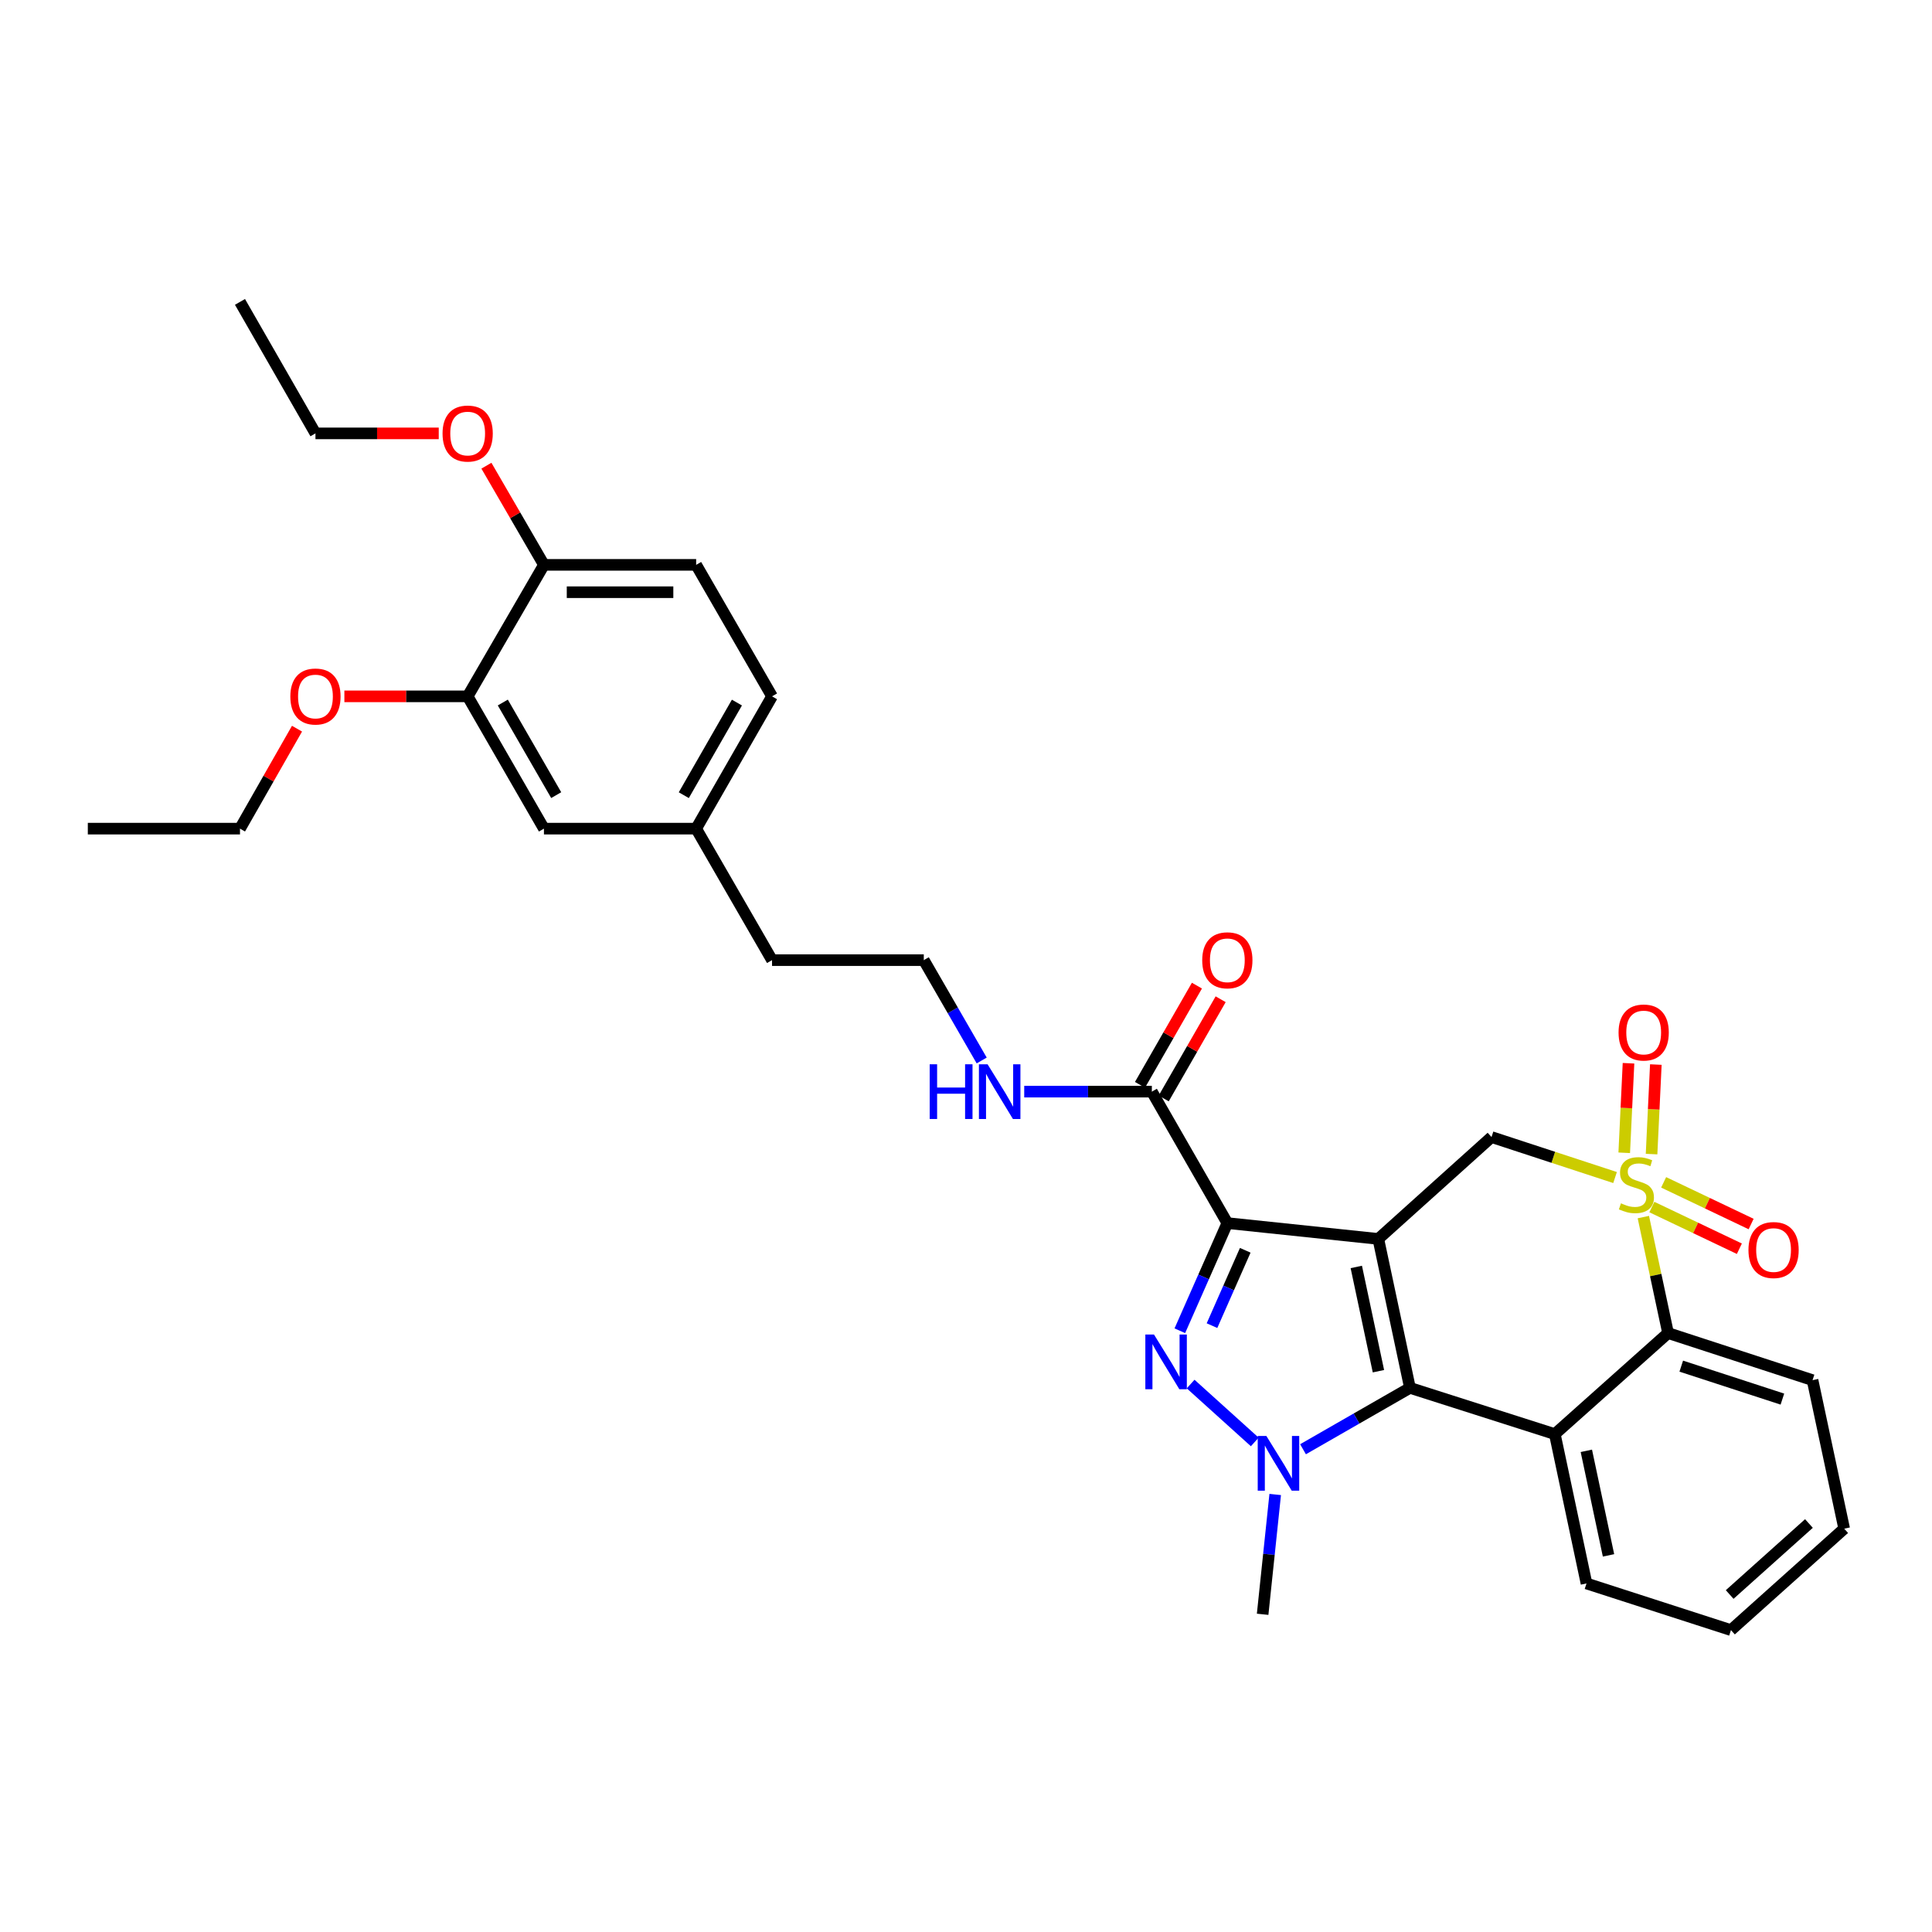 <?xml version='1.0' encoding='iso-8859-1'?>
<svg version='1.1' baseProfile='full'
              xmlns='http://www.w3.org/2000/svg'
                      xmlns:rdkit='http://www.rdkit.org/xml'
                      xmlns:xlink='http://www.w3.org/1999/xlink'
                  xml:space='preserve'
width='1000px' height='1000px' viewBox='0 0 1000 1000'>
<!-- END OF HEADER -->
<rect style='opacity:1.0;fill:#FFFFFF;stroke:none' width='1000' height='1000' x='0' y='0'> </rect>
<path class='bond-1' d='M 713.413,641.263 L 635.268,633.072' style='fill:none;fill-rule:evenodd;stroke:#000000;stroke-width:6px;stroke-linecap:butt;stroke-linejoin:miter;stroke-opacity:1' />
<path class='bond-2' d='M 713.413,641.263 L 729.787,718.354' style='fill:none;fill-rule:evenodd;stroke:#000000;stroke-width:6px;stroke-linecap:butt;stroke-linejoin:miter;stroke-opacity:1' />
<path class='bond-2' d='M 702.016,655.769 L 713.477,709.733' style='fill:none;fill-rule:evenodd;stroke:#000000;stroke-width:6px;stroke-linecap:butt;stroke-linejoin:miter;stroke-opacity:1' />
<path class='bond-6' d='M 713.413,641.263 L 772.007,588.539' style='fill:none;fill-rule:evenodd;stroke:#000000;stroke-width:6px;stroke-linecap:butt;stroke-linejoin:miter;stroke-opacity:1' />
<path class='bond-0' d='M 835.952,609.49 L 803.979,599.015' style='fill:none;fill-rule:evenodd;stroke:#CCCC00;stroke-width:6px;stroke-linecap:butt;stroke-linejoin:miter;stroke-opacity:1' />
<path class='bond-0' d='M 803.979,599.015 L 772.007,588.539' style='fill:none;fill-rule:evenodd;stroke:#000000;stroke-width:6px;stroke-linecap:butt;stroke-linejoin:miter;stroke-opacity:1' />
<path class='bond-7' d='M 850.594,629.956 L 856.99,659.973' style='fill:none;fill-rule:evenodd;stroke:#CCCC00;stroke-width:6px;stroke-linecap:butt;stroke-linejoin:miter;stroke-opacity:1' />
<path class='bond-7' d='M 856.99,659.973 L 863.386,689.99' style='fill:none;fill-rule:evenodd;stroke:#000000;stroke-width:6px;stroke-linecap:butt;stroke-linejoin:miter;stroke-opacity:1' />
<path class='bond-9' d='M 854.846,597.357 L 855.953,574.184' style='fill:none;fill-rule:evenodd;stroke:#CCCC00;stroke-width:6px;stroke-linecap:butt;stroke-linejoin:miter;stroke-opacity:1' />
<path class='bond-9' d='M 855.953,574.184 L 857.059,551.01' style='fill:none;fill-rule:evenodd;stroke:#FF0000;stroke-width:6px;stroke-linecap:butt;stroke-linejoin:miter;stroke-opacity:1' />
<path class='bond-9' d='M 840.7,596.682 L 841.806,573.509' style='fill:none;fill-rule:evenodd;stroke:#CCCC00;stroke-width:6px;stroke-linecap:butt;stroke-linejoin:miter;stroke-opacity:1' />
<path class='bond-9' d='M 841.806,573.509 L 842.913,550.335' style='fill:none;fill-rule:evenodd;stroke:#FF0000;stroke-width:6px;stroke-linecap:butt;stroke-linejoin:miter;stroke-opacity:1' />
<path class='bond-10' d='M 855.005,624.767 L 877.649,635.555' style='fill:none;fill-rule:evenodd;stroke:#CCCC00;stroke-width:6px;stroke-linecap:butt;stroke-linejoin:miter;stroke-opacity:1' />
<path class='bond-10' d='M 877.649,635.555 L 900.292,646.344' style='fill:none;fill-rule:evenodd;stroke:#FF0000;stroke-width:6px;stroke-linecap:butt;stroke-linejoin:miter;stroke-opacity:1' />
<path class='bond-10' d='M 861.097,611.981 L 883.74,622.77' style='fill:none;fill-rule:evenodd;stroke:#CCCC00;stroke-width:6px;stroke-linecap:butt;stroke-linejoin:miter;stroke-opacity:1' />
<path class='bond-10' d='M 883.74,622.77 L 906.384,633.558' style='fill:none;fill-rule:evenodd;stroke:#FF0000;stroke-width:6px;stroke-linecap:butt;stroke-linejoin:miter;stroke-opacity:1' />
<path class='bond-3' d='M 635.268,633.072 L 622.975,660.932' style='fill:none;fill-rule:evenodd;stroke:#000000;stroke-width:6px;stroke-linecap:butt;stroke-linejoin:miter;stroke-opacity:1' />
<path class='bond-3' d='M 622.975,660.932 L 610.681,688.792' style='fill:none;fill-rule:evenodd;stroke:#0000FF;stroke-width:6px;stroke-linecap:butt;stroke-linejoin:miter;stroke-opacity:1' />
<path class='bond-3' d='M 644.537,647.148 L 635.932,666.65' style='fill:none;fill-rule:evenodd;stroke:#000000;stroke-width:6px;stroke-linecap:butt;stroke-linejoin:miter;stroke-opacity:1' />
<path class='bond-3' d='M 635.932,666.65 L 627.327,686.152' style='fill:none;fill-rule:evenodd;stroke:#0000FF;stroke-width:6px;stroke-linecap:butt;stroke-linejoin:miter;stroke-opacity:1' />
<path class='bond-8' d='M 635.268,633.072 L 596.195,565.029' style='fill:none;fill-rule:evenodd;stroke:#000000;stroke-width:6px;stroke-linecap:butt;stroke-linejoin:miter;stroke-opacity:1' />
<path class='bond-4' d='M 729.787,718.354 L 702.112,734.241' style='fill:none;fill-rule:evenodd;stroke:#000000;stroke-width:6px;stroke-linecap:butt;stroke-linejoin:miter;stroke-opacity:1' />
<path class='bond-4' d='M 702.112,734.241 L 674.437,750.128' style='fill:none;fill-rule:evenodd;stroke:#0000FF;stroke-width:6px;stroke-linecap:butt;stroke-linejoin:miter;stroke-opacity:1' />
<path class='bond-5' d='M 729.787,718.354 L 804.777,742.289' style='fill:none;fill-rule:evenodd;stroke:#000000;stroke-width:6px;stroke-linecap:butt;stroke-linejoin:miter;stroke-opacity:1' />
<path class='bond-32' d='M 616.266,716.378 L 649.464,746.343' style='fill:none;fill-rule:evenodd;stroke:#0000FF;stroke-width:6px;stroke-linecap:butt;stroke-linejoin:miter;stroke-opacity:1' />
<path class='bond-17' d='M 660.044,773.543 L 656.791,804.55' style='fill:none;fill-rule:evenodd;stroke:#0000FF;stroke-width:6px;stroke-linecap:butt;stroke-linejoin:miter;stroke-opacity:1' />
<path class='bond-17' d='M 656.791,804.55 L 653.537,835.557' style='fill:none;fill-rule:evenodd;stroke:#000000;stroke-width:6px;stroke-linecap:butt;stroke-linejoin:miter;stroke-opacity:1' />
<path class='bond-18' d='M 804.777,742.289 L 821.166,819.593' style='fill:none;fill-rule:evenodd;stroke:#000000;stroke-width:6px;stroke-linecap:butt;stroke-linejoin:miter;stroke-opacity:1' />
<path class='bond-18' d='M 821.09,750.947 L 832.562,805.06' style='fill:none;fill-rule:evenodd;stroke:#000000;stroke-width:6px;stroke-linecap:butt;stroke-linejoin:miter;stroke-opacity:1' />
<path class='bond-33' d='M 804.777,742.289 L 863.386,689.99' style='fill:none;fill-rule:evenodd;stroke:#000000;stroke-width:6px;stroke-linecap:butt;stroke-linejoin:miter;stroke-opacity:1' />
<path class='bond-24' d='M 863.386,689.99 L 938.172,714.365' style='fill:none;fill-rule:evenodd;stroke:#000000;stroke-width:6px;stroke-linecap:butt;stroke-linejoin:miter;stroke-opacity:1' />
<path class='bond-24' d='M 870.215,707.112 L 922.565,724.174' style='fill:none;fill-rule:evenodd;stroke:#000000;stroke-width:6px;stroke-linecap:butt;stroke-linejoin:miter;stroke-opacity:1' />
<path class='bond-13' d='M 602.336,568.555 L 617.073,542.883' style='fill:none;fill-rule:evenodd;stroke:#000000;stroke-width:6px;stroke-linecap:butt;stroke-linejoin:miter;stroke-opacity:1' />
<path class='bond-13' d='M 617.073,542.883 L 631.81,517.21' style='fill:none;fill-rule:evenodd;stroke:#FF0000;stroke-width:6px;stroke-linecap:butt;stroke-linejoin:miter;stroke-opacity:1' />
<path class='bond-13' d='M 590.054,561.504 L 604.79,535.832' style='fill:none;fill-rule:evenodd;stroke:#000000;stroke-width:6px;stroke-linecap:butt;stroke-linejoin:miter;stroke-opacity:1' />
<path class='bond-13' d='M 604.79,535.832 L 619.527,510.16' style='fill:none;fill-rule:evenodd;stroke:#FF0000;stroke-width:6px;stroke-linecap:butt;stroke-linejoin:miter;stroke-opacity:1' />
<path class='bond-15' d='M 596.195,565.029 L 563.166,565.029' style='fill:none;fill-rule:evenodd;stroke:#000000;stroke-width:6px;stroke-linecap:butt;stroke-linejoin:miter;stroke-opacity:1' />
<path class='bond-15' d='M 563.166,565.029 L 530.137,565.029' style='fill:none;fill-rule:evenodd;stroke:#0000FF;stroke-width:6px;stroke-linecap:butt;stroke-linejoin:miter;stroke-opacity:1' />
<path class='bond-11' d='M 242.062,360.429 L 281.543,428.904' style='fill:none;fill-rule:evenodd;stroke:#000000;stroke-width:6px;stroke-linecap:butt;stroke-linejoin:miter;stroke-opacity:1' />
<path class='bond-11' d='M 260.253,363.626 L 287.89,411.559' style='fill:none;fill-rule:evenodd;stroke:#000000;stroke-width:6px;stroke-linecap:butt;stroke-linejoin:miter;stroke-opacity:1' />
<path class='bond-21' d='M 242.062,360.429 L 210.155,360.429' style='fill:none;fill-rule:evenodd;stroke:#000000;stroke-width:6px;stroke-linecap:butt;stroke-linejoin:miter;stroke-opacity:1' />
<path class='bond-21' d='M 210.155,360.429 L 178.248,360.429' style='fill:none;fill-rule:evenodd;stroke:#FF0000;stroke-width:6px;stroke-linecap:butt;stroke-linejoin:miter;stroke-opacity:1' />
<path class='bond-35' d='M 242.062,360.429 L 281.543,292.37' style='fill:none;fill-rule:evenodd;stroke:#000000;stroke-width:6px;stroke-linecap:butt;stroke-linejoin:miter;stroke-opacity:1' />
<path class='bond-12' d='M 281.543,292.37 L 360.326,292.37' style='fill:none;fill-rule:evenodd;stroke:#000000;stroke-width:6px;stroke-linecap:butt;stroke-linejoin:miter;stroke-opacity:1' />
<path class='bond-12' d='M 293.361,306.532 L 348.509,306.532' style='fill:none;fill-rule:evenodd;stroke:#000000;stroke-width:6px;stroke-linecap:butt;stroke-linejoin:miter;stroke-opacity:1' />
<path class='bond-22' d='M 281.543,292.37 L 266.655,266.708' style='fill:none;fill-rule:evenodd;stroke:#000000;stroke-width:6px;stroke-linecap:butt;stroke-linejoin:miter;stroke-opacity:1' />
<path class='bond-22' d='M 266.655,266.708 L 251.766,241.046' style='fill:none;fill-rule:evenodd;stroke:#FF0000;stroke-width:6px;stroke-linecap:butt;stroke-linejoin:miter;stroke-opacity:1' />
<path class='bond-14' d='M 281.543,428.904 L 360.326,428.904' style='fill:none;fill-rule:evenodd;stroke:#000000;stroke-width:6px;stroke-linecap:butt;stroke-linejoin:miter;stroke-opacity:1' />
<path class='bond-23' d='M 508.123,548.905 L 493.137,522.934' style='fill:none;fill-rule:evenodd;stroke:#0000FF;stroke-width:6px;stroke-linecap:butt;stroke-linejoin:miter;stroke-opacity:1' />
<path class='bond-23' d='M 493.137,522.934 L 478.15,496.963' style='fill:none;fill-rule:evenodd;stroke:#000000;stroke-width:6px;stroke-linecap:butt;stroke-linejoin:miter;stroke-opacity:1' />
<path class='bond-16' d='M 360.326,292.37 L 399.604,360.429' style='fill:none;fill-rule:evenodd;stroke:#000000;stroke-width:6px;stroke-linecap:butt;stroke-linejoin:miter;stroke-opacity:1' />
<path class='bond-28' d='M 821.166,819.593 L 895.936,843.74' style='fill:none;fill-rule:evenodd;stroke:#000000;stroke-width:6px;stroke-linecap:butt;stroke-linejoin:miter;stroke-opacity:1' />
<path class='bond-19' d='M 360.326,428.904 L 399.604,496.963' style='fill:none;fill-rule:evenodd;stroke:#000000;stroke-width:6px;stroke-linecap:butt;stroke-linejoin:miter;stroke-opacity:1' />
<path class='bond-20' d='M 360.326,428.904 L 399.604,360.429' style='fill:none;fill-rule:evenodd;stroke:#000000;stroke-width:6px;stroke-linecap:butt;stroke-linejoin:miter;stroke-opacity:1' />
<path class='bond-20' d='M 353.933,411.586 L 381.427,363.653' style='fill:none;fill-rule:evenodd;stroke:#000000;stroke-width:6px;stroke-linecap:butt;stroke-linejoin:miter;stroke-opacity:1' />
<path class='bond-26' d='M 153.734,377.159 L 138.974,403.032' style='fill:none;fill-rule:evenodd;stroke:#FF0000;stroke-width:6px;stroke-linecap:butt;stroke-linejoin:miter;stroke-opacity:1' />
<path class='bond-26' d='M 138.974,403.032 L 124.214,428.904' style='fill:none;fill-rule:evenodd;stroke:#000000;stroke-width:6px;stroke-linecap:butt;stroke-linejoin:miter;stroke-opacity:1' />
<path class='bond-27' d='M 227.092,224.319 L 195.185,224.319' style='fill:none;fill-rule:evenodd;stroke:#FF0000;stroke-width:6px;stroke-linecap:butt;stroke-linejoin:miter;stroke-opacity:1' />
<path class='bond-27' d='M 195.185,224.319 L 163.279,224.319' style='fill:none;fill-rule:evenodd;stroke:#000000;stroke-width:6px;stroke-linecap:butt;stroke-linejoin:miter;stroke-opacity:1' />
<path class='bond-25' d='M 478.15,496.963 L 399.604,496.963' style='fill:none;fill-rule:evenodd;stroke:#000000;stroke-width:6px;stroke-linecap:butt;stroke-linejoin:miter;stroke-opacity:1' />
<path class='bond-29' d='M 938.172,714.365 L 954.545,791.236' style='fill:none;fill-rule:evenodd;stroke:#000000;stroke-width:6px;stroke-linecap:butt;stroke-linejoin:miter;stroke-opacity:1' />
<path class='bond-31' d='M 124.214,428.904 L 45.455,428.904' style='fill:none;fill-rule:evenodd;stroke:#000000;stroke-width:6px;stroke-linecap:butt;stroke-linejoin:miter;stroke-opacity:1' />
<path class='bond-30' d='M 163.279,224.319 L 124.214,156.26' style='fill:none;fill-rule:evenodd;stroke:#000000;stroke-width:6px;stroke-linecap:butt;stroke-linejoin:miter;stroke-opacity:1' />
<path class='bond-34' d='M 895.936,843.74 L 954.545,791.236' style='fill:none;fill-rule:evenodd;stroke:#000000;stroke-width:6px;stroke-linecap:butt;stroke-linejoin:miter;stroke-opacity:1' />
<path class='bond-34' d='M 895.278,825.315 L 936.304,788.563' style='fill:none;fill-rule:evenodd;stroke:#000000;stroke-width:6px;stroke-linecap:butt;stroke-linejoin:miter;stroke-opacity:1' />
<path  class='atom-1' d='M 839.005 622.831
Q 839.325 622.951, 840.645 623.511
Q 841.965 624.071, 843.405 624.431
Q 844.885 624.751, 846.325 624.751
Q 849.005 624.751, 850.565 623.471
Q 852.125 622.151, 852.125 619.871
Q 852.125 618.311, 851.325 617.351
Q 850.565 616.391, 849.365 615.871
Q 848.165 615.351, 846.165 614.751
Q 843.645 613.991, 842.125 613.271
Q 840.645 612.551, 839.565 611.031
Q 838.525 609.511, 838.525 606.951
Q 838.525 603.391, 840.925 601.191
Q 843.365 598.991, 848.165 598.991
Q 851.445 598.991, 855.165 600.551
L 854.245 603.631
Q 850.845 602.231, 848.285 602.231
Q 845.525 602.231, 844.005 603.391
Q 842.485 604.511, 842.525 606.471
Q 842.525 607.991, 843.285 608.911
Q 844.085 609.831, 845.205 610.351
Q 846.365 610.871, 848.285 611.471
Q 850.845 612.271, 852.365 613.071
Q 853.885 613.871, 854.965 615.511
Q 856.085 617.111, 856.085 619.871
Q 856.085 623.791, 853.445 625.911
Q 850.845 627.991, 846.485 627.991
Q 843.965 627.991, 842.045 627.431
Q 840.165 626.911, 837.925 625.991
L 839.005 622.831
' fill='#CCCC00'/>
<path  class='atom-4' d='M 597.307 690.756
L 606.587 705.756
Q 607.507 707.236, 608.987 709.916
Q 610.467 712.596, 610.547 712.756
L 610.547 690.756
L 614.307 690.756
L 614.307 719.076
L 610.427 719.076
L 600.467 702.676
Q 599.307 700.756, 598.067 698.556
Q 596.867 696.356, 596.507 695.676
L 596.507 719.076
L 592.827 719.076
L 592.827 690.756
L 597.307 690.756
' fill='#0000FF'/>
<path  class='atom-5' d='M 655.476 743.259
L 664.756 758.259
Q 665.676 759.739, 667.156 762.419
Q 668.636 765.099, 668.716 765.259
L 668.716 743.259
L 672.476 743.259
L 672.476 771.579
L 668.596 771.579
L 658.636 755.179
Q 657.476 753.259, 656.236 751.059
Q 655.036 748.859, 654.676 748.179
L 654.676 771.579
L 650.996 771.579
L 650.996 743.259
L 655.476 743.259
' fill='#0000FF'/>
<path  class='atom-10' d='M 837.766 534.424
Q 837.766 527.624, 841.126 523.824
Q 844.486 520.024, 850.766 520.024
Q 857.046 520.024, 860.406 523.824
Q 863.766 527.624, 863.766 534.424
Q 863.766 541.304, 860.366 545.224
Q 856.966 549.104, 850.766 549.104
Q 844.526 549.104, 841.126 545.224
Q 837.766 541.344, 837.766 534.424
M 850.766 545.904
Q 855.086 545.904, 857.406 543.024
Q 859.766 540.104, 859.766 534.424
Q 859.766 528.864, 857.406 526.064
Q 855.086 523.224, 850.766 523.224
Q 846.446 523.224, 844.086 526.024
Q 841.766 528.824, 841.766 534.424
Q 841.766 540.144, 844.086 543.024
Q 846.446 545.904, 850.766 545.904
' fill='#FF0000'/>
<path  class='atom-11' d='M 904.998 647.016
Q 904.998 640.216, 908.358 636.416
Q 911.718 632.616, 917.998 632.616
Q 924.278 632.616, 927.638 636.416
Q 930.998 640.216, 930.998 647.016
Q 930.998 653.896, 927.598 657.816
Q 924.198 661.696, 917.998 661.696
Q 911.758 661.696, 908.358 657.816
Q 904.998 653.936, 904.998 647.016
M 917.998 658.496
Q 922.318 658.496, 924.638 655.616
Q 926.998 652.696, 926.998 647.016
Q 926.998 641.456, 924.638 638.656
Q 922.318 635.816, 917.998 635.816
Q 913.678 635.816, 911.318 638.616
Q 908.998 641.416, 908.998 647.016
Q 908.998 652.736, 911.318 655.616
Q 913.678 658.496, 917.998 658.496
' fill='#FF0000'/>
<path  class='atom-14' d='M 622.268 497.043
Q 622.268 490.243, 625.628 486.443
Q 628.988 482.643, 635.268 482.643
Q 641.548 482.643, 644.908 486.443
Q 648.268 490.243, 648.268 497.043
Q 648.268 503.923, 644.868 507.843
Q 641.468 511.723, 635.268 511.723
Q 629.028 511.723, 625.628 507.843
Q 622.268 503.963, 622.268 497.043
M 635.268 508.523
Q 639.588 508.523, 641.908 505.643
Q 644.268 502.723, 644.268 497.043
Q 644.268 491.483, 641.908 488.683
Q 639.588 485.843, 635.268 485.843
Q 630.948 485.843, 628.588 488.643
Q 626.268 491.443, 626.268 497.043
Q 626.268 502.763, 628.588 505.643
Q 630.948 508.523, 635.268 508.523
' fill='#FF0000'/>
<path  class='atom-16' d='M 481.208 550.869
L 485.048 550.869
L 485.048 562.909
L 499.528 562.909
L 499.528 550.869
L 503.368 550.869
L 503.368 579.189
L 499.528 579.189
L 499.528 566.109
L 485.048 566.109
L 485.048 579.189
L 481.208 579.189
L 481.208 550.869
' fill='#0000FF'/>
<path  class='atom-16' d='M 511.168 550.869
L 520.448 565.869
Q 521.368 567.349, 522.848 570.029
Q 524.328 572.709, 524.408 572.869
L 524.408 550.869
L 528.168 550.869
L 528.168 579.189
L 524.288 579.189
L 514.328 562.789
Q 513.168 560.869, 511.928 558.669
Q 510.728 556.469, 510.368 555.789
L 510.368 579.189
L 506.688 579.189
L 506.688 550.869
L 511.168 550.869
' fill='#0000FF'/>
<path  class='atom-22' d='M 150.279 360.509
Q 150.279 353.709, 153.639 349.909
Q 156.999 346.109, 163.279 346.109
Q 169.559 346.109, 172.919 349.909
Q 176.279 353.709, 176.279 360.509
Q 176.279 367.389, 172.879 371.309
Q 169.479 375.189, 163.279 375.189
Q 157.039 375.189, 153.639 371.309
Q 150.279 367.429, 150.279 360.509
M 163.279 371.989
Q 167.599 371.989, 169.919 369.109
Q 172.279 366.189, 172.279 360.509
Q 172.279 354.949, 169.919 352.149
Q 167.599 349.309, 163.279 349.309
Q 158.959 349.309, 156.599 352.109
Q 154.279 354.909, 154.279 360.509
Q 154.279 366.229, 156.599 369.109
Q 158.959 371.989, 163.279 371.989
' fill='#FF0000'/>
<path  class='atom-23' d='M 229.062 224.399
Q 229.062 217.599, 232.422 213.799
Q 235.782 209.999, 242.062 209.999
Q 248.342 209.999, 251.702 213.799
Q 255.062 217.599, 255.062 224.399
Q 255.062 231.279, 251.662 235.199
Q 248.262 239.079, 242.062 239.079
Q 235.822 239.079, 232.422 235.199
Q 229.062 231.319, 229.062 224.399
M 242.062 235.879
Q 246.382 235.879, 248.702 232.999
Q 251.062 230.079, 251.062 224.399
Q 251.062 218.839, 248.702 216.039
Q 246.382 213.199, 242.062 213.199
Q 237.742 213.199, 235.382 215.999
Q 233.062 218.799, 233.062 224.399
Q 233.062 230.119, 235.382 232.999
Q 237.742 235.879, 242.062 235.879
' fill='#FF0000'/>
</svg>
